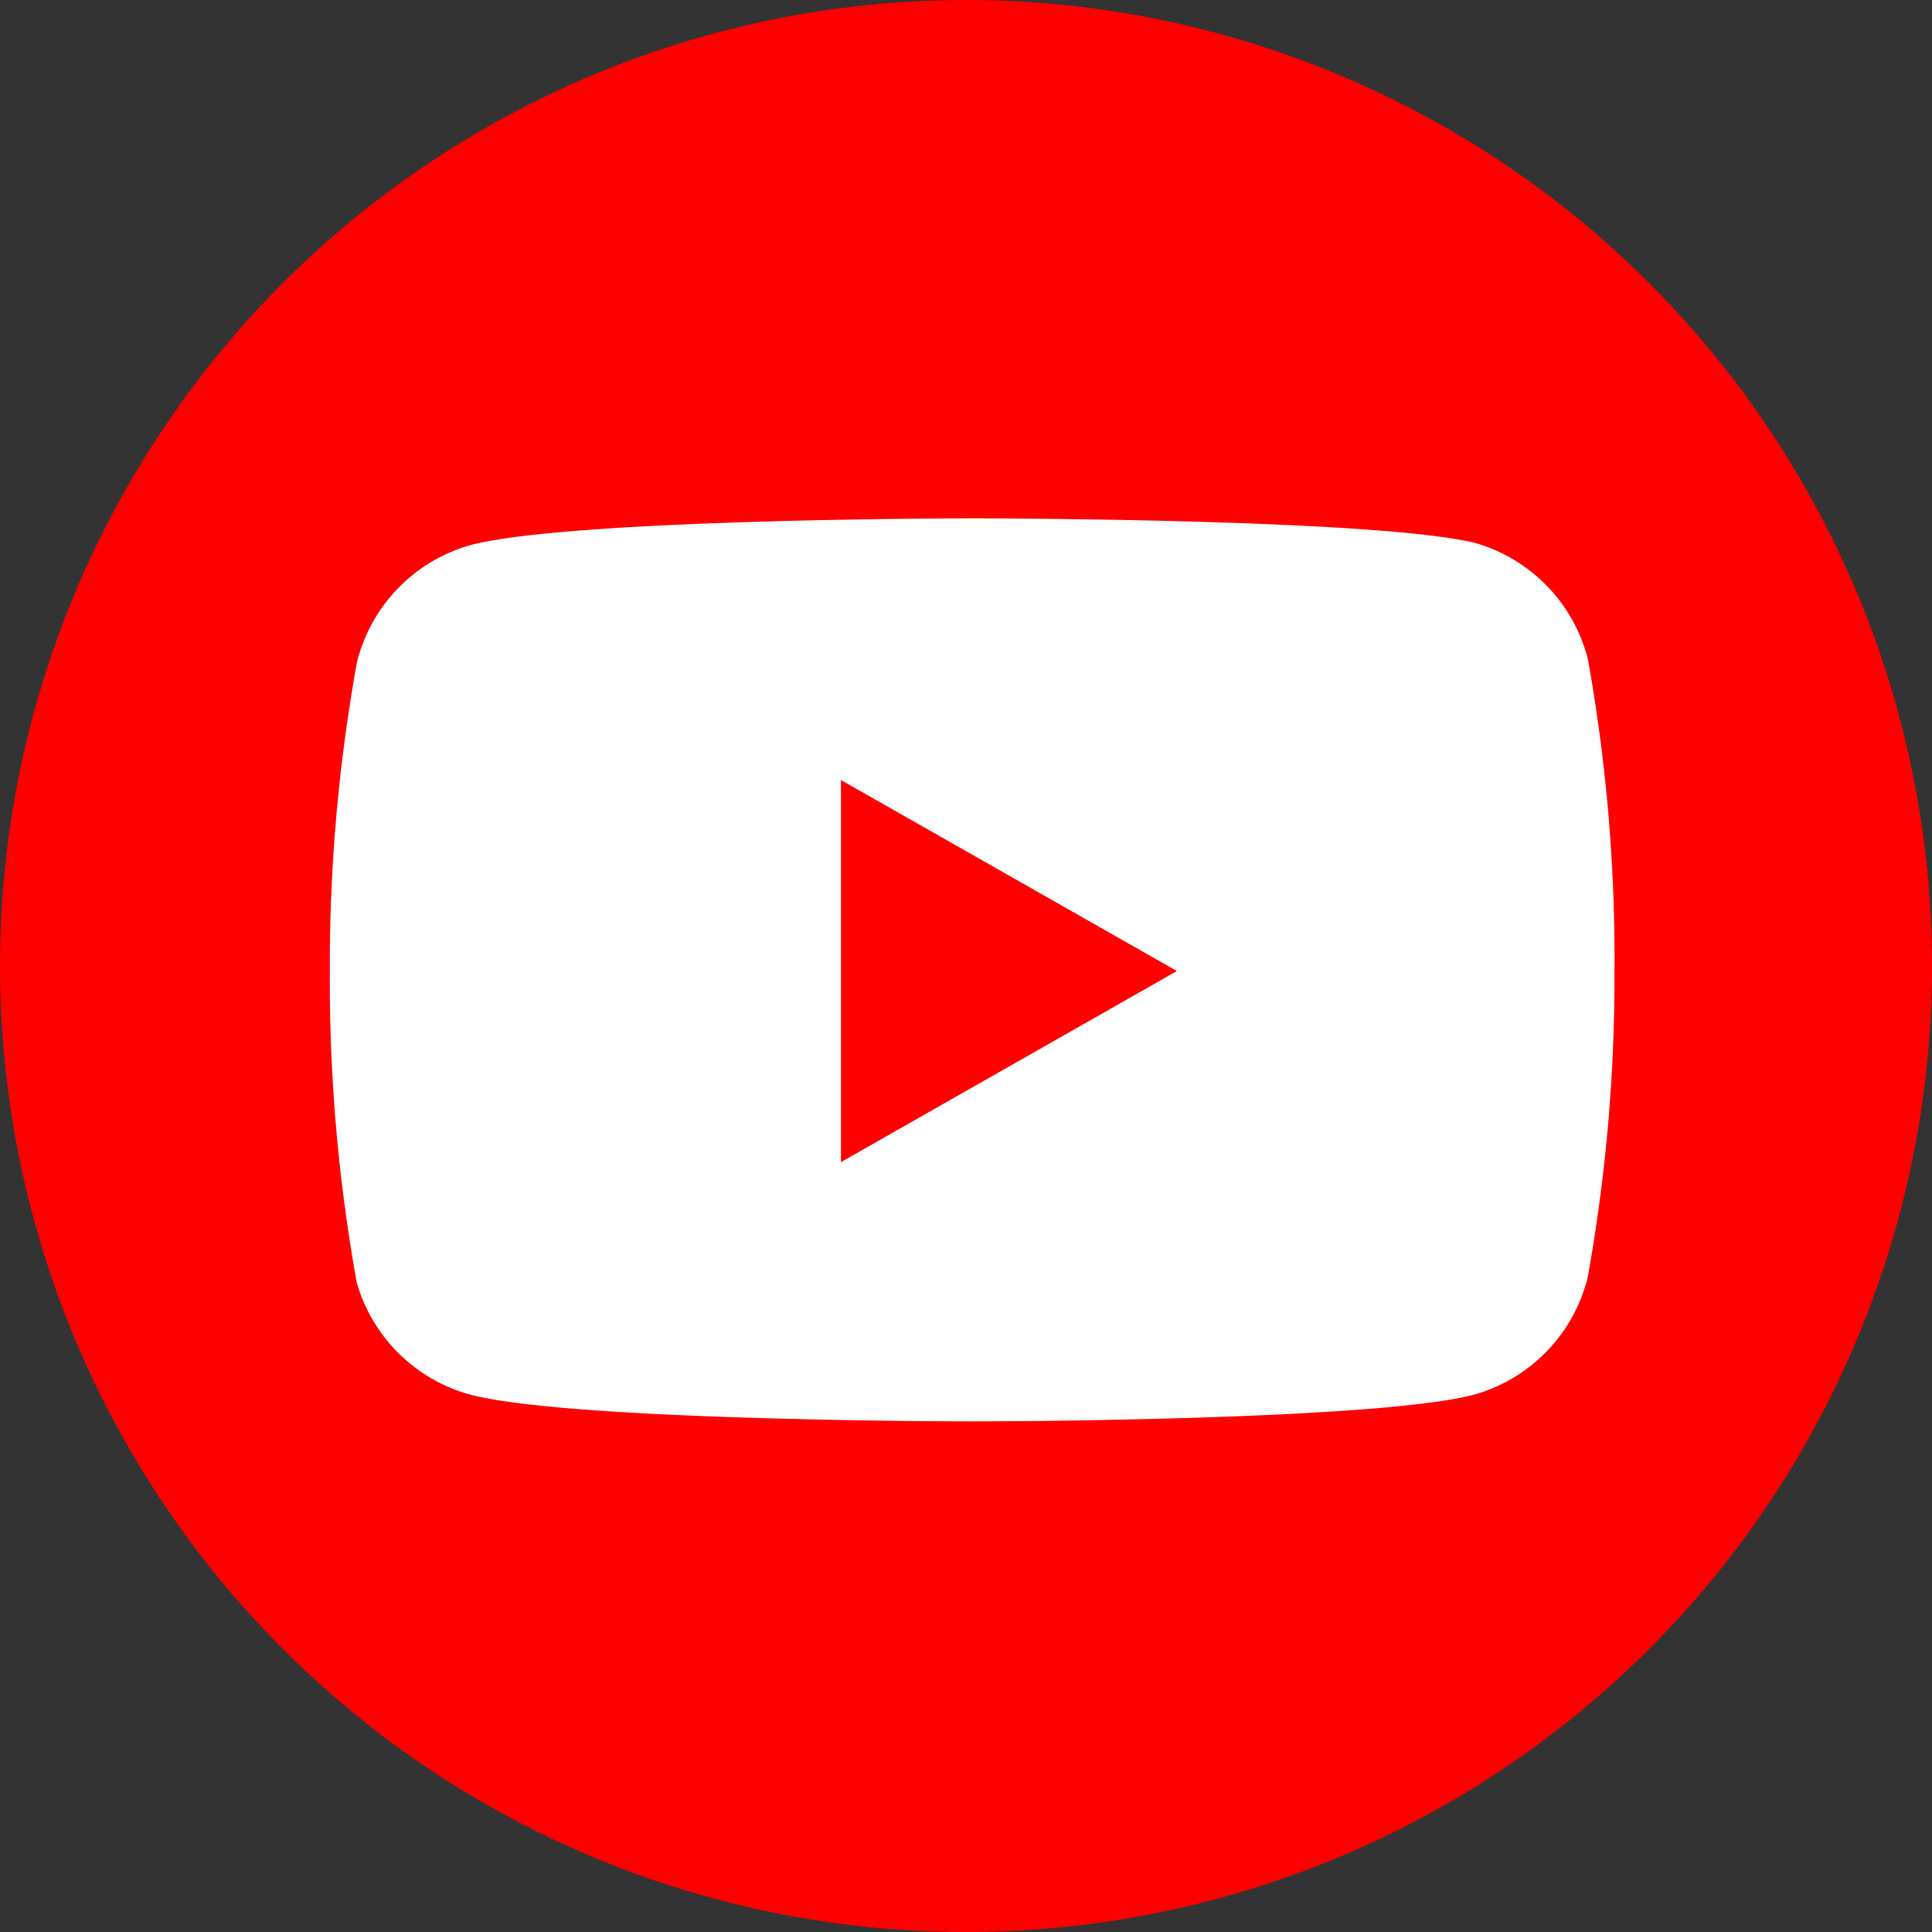<svg xmlns="http://www.w3.org/2000/svg" width="41" height="41" viewBox="0 0 41 41">
  <rect x="0" y="0" width="41" height="41" fill="#333333" stroke="none"/>
  <g id="Group_9546" data-name="Group 9546" transform="translate(-1772 -1787)">
    <circle id="Ellipse_179" data-name="Ellipse 179" cx="20.5" cy="20.5" r="20.5" transform="translate(1772 1787)" fill="red"/>
    <g id="Group_5764" data-name="Group 5764" transform="translate(112 1678)">
      <path id="Path_16894" data-name="Path 16894" d="M27.7,7a3.447,3.447,0,0,0-2.4-2.479C23.165,4,14.637,4,14.637,4S6.108,4,3.976,4.57a3.446,3.446,0,0,0-2.4,2.479A35.95,35.95,0,0,0,1,13.607a35.95,35.95,0,0,0,.57,6.607,3.446,3.446,0,0,0,2.4,2.38c2.132.57,10.661.57,10.661.57s8.529,0,10.661-.57a3.446,3.446,0,0,0,2.4-2.479,35.959,35.959,0,0,0,.57-6.508A35.955,35.955,0,0,0,27.7,7Z" transform="translate(1666 116)" fill="#fff"/>
      <path id="Path_16895" data-name="Path 16895" d="M9.75,16.587l7.128-4.054L9.75,8.48Z" transform="translate(1668.097 117.074)" fill="red"/>
    </g>
  </g>
</svg>
